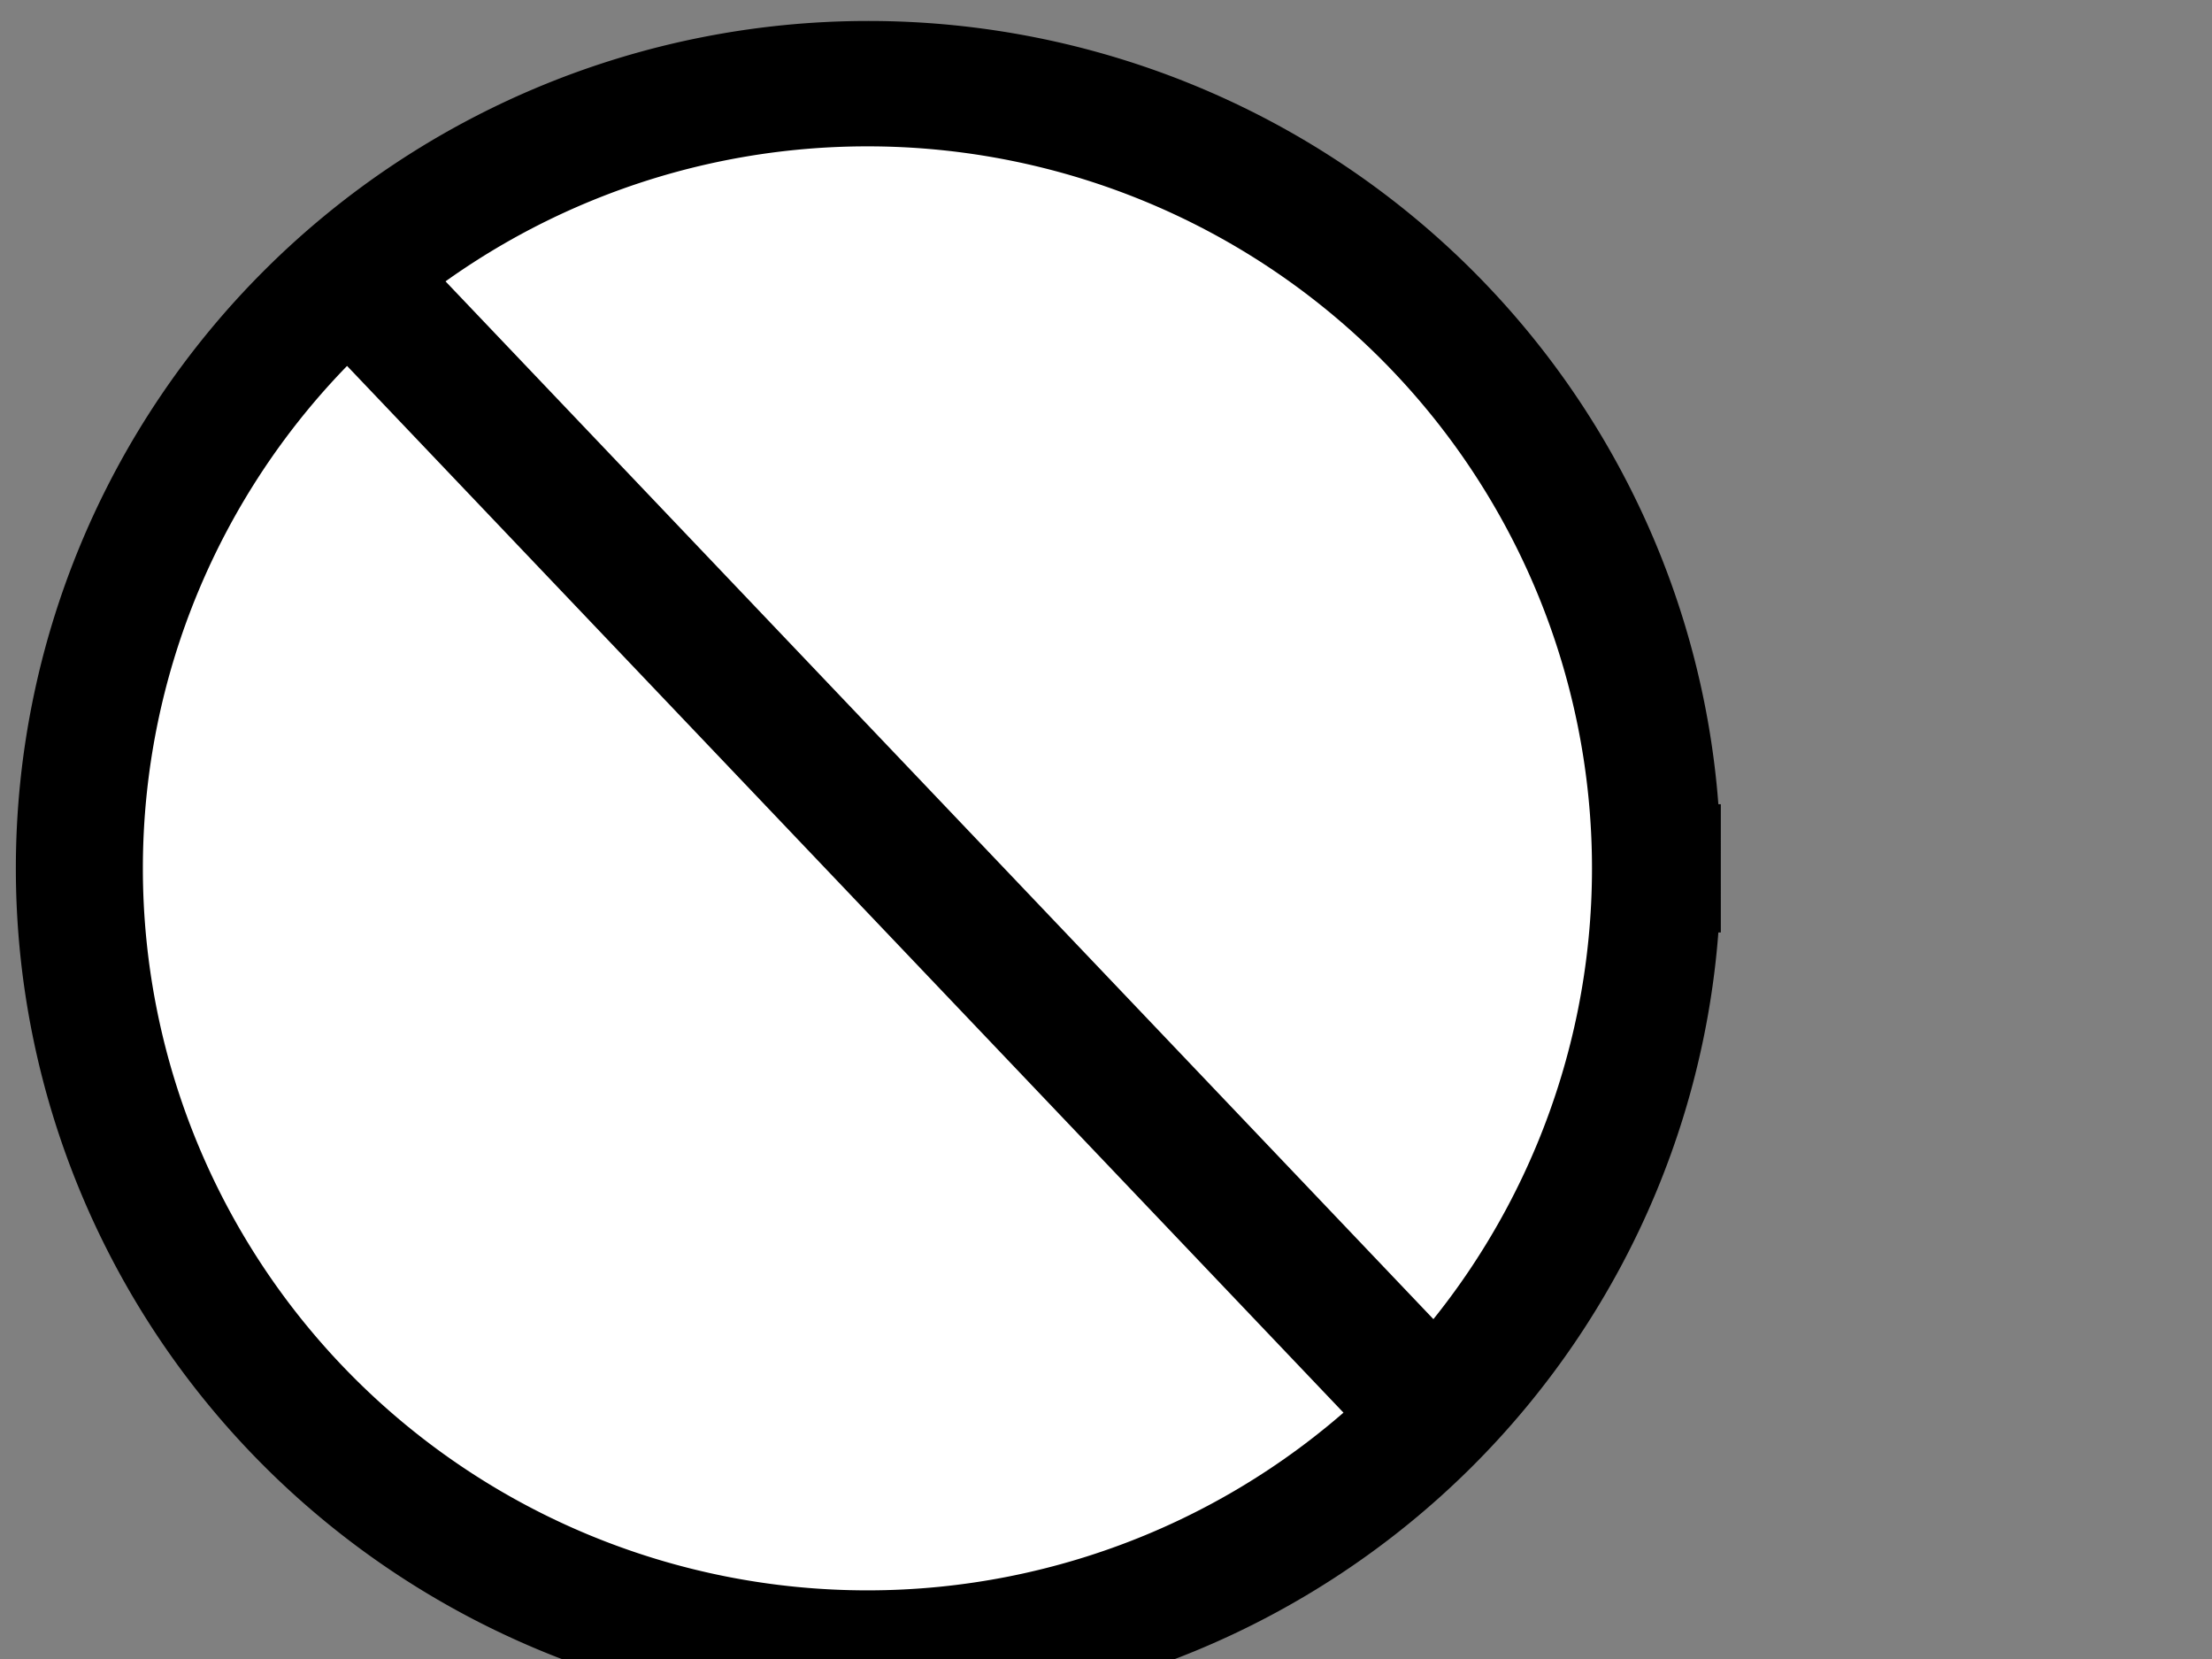 <?xml version="1.0"?><svg width="640" height="480" xmlns="http://www.w3.org/2000/svg">
 <rect width="100%" height="100%" fill="#808080" stroke="none"/>
 <g>
  <title>Layer 1</title>
  <path fill="#000000" fill-rule="evenodd" stroke="#000000" stroke-width="37.117" id="path566" d="m479.327,251.24a228.091,226.615 0 1 0-456.182,0a228.091,226.615 0 1 0456.182,0l-228.091,0l228.091,0z"/>
  <path fill-rule="evenodd" fill="#ffffff" stroke-width="1pt" id="path575" d="m460.611,251.241a209.637,208.899 0 1 0-419.274,0a209.637,208.899 0 1 0419.274,0l-209.637,0l209.637,0z"/>
  <path fill="#ffffff" fill-rule="evenodd" stroke-width="1pt" fill-opacity="0.578" id="path564" d="m117.57,339.139c0,-1.818 -11.813,-66.341 0,-91.787c21.811,-39.078 31.807,-74.519 33.625,-104.51c0.909,0.909 1.818,48.165 -1.818,53.618c-10.905,20.902 -21.81,44.531 -29.08,67.25c0,44.53 -1.818,79.064 -2.727,75.429z"/>
  <path fill="none" fill-rule="evenodd" stroke="#000000" stroke-width="37.5" id="path567" d="m112.201,91.06l292.311,307.075"/>
 </g>
</svg>